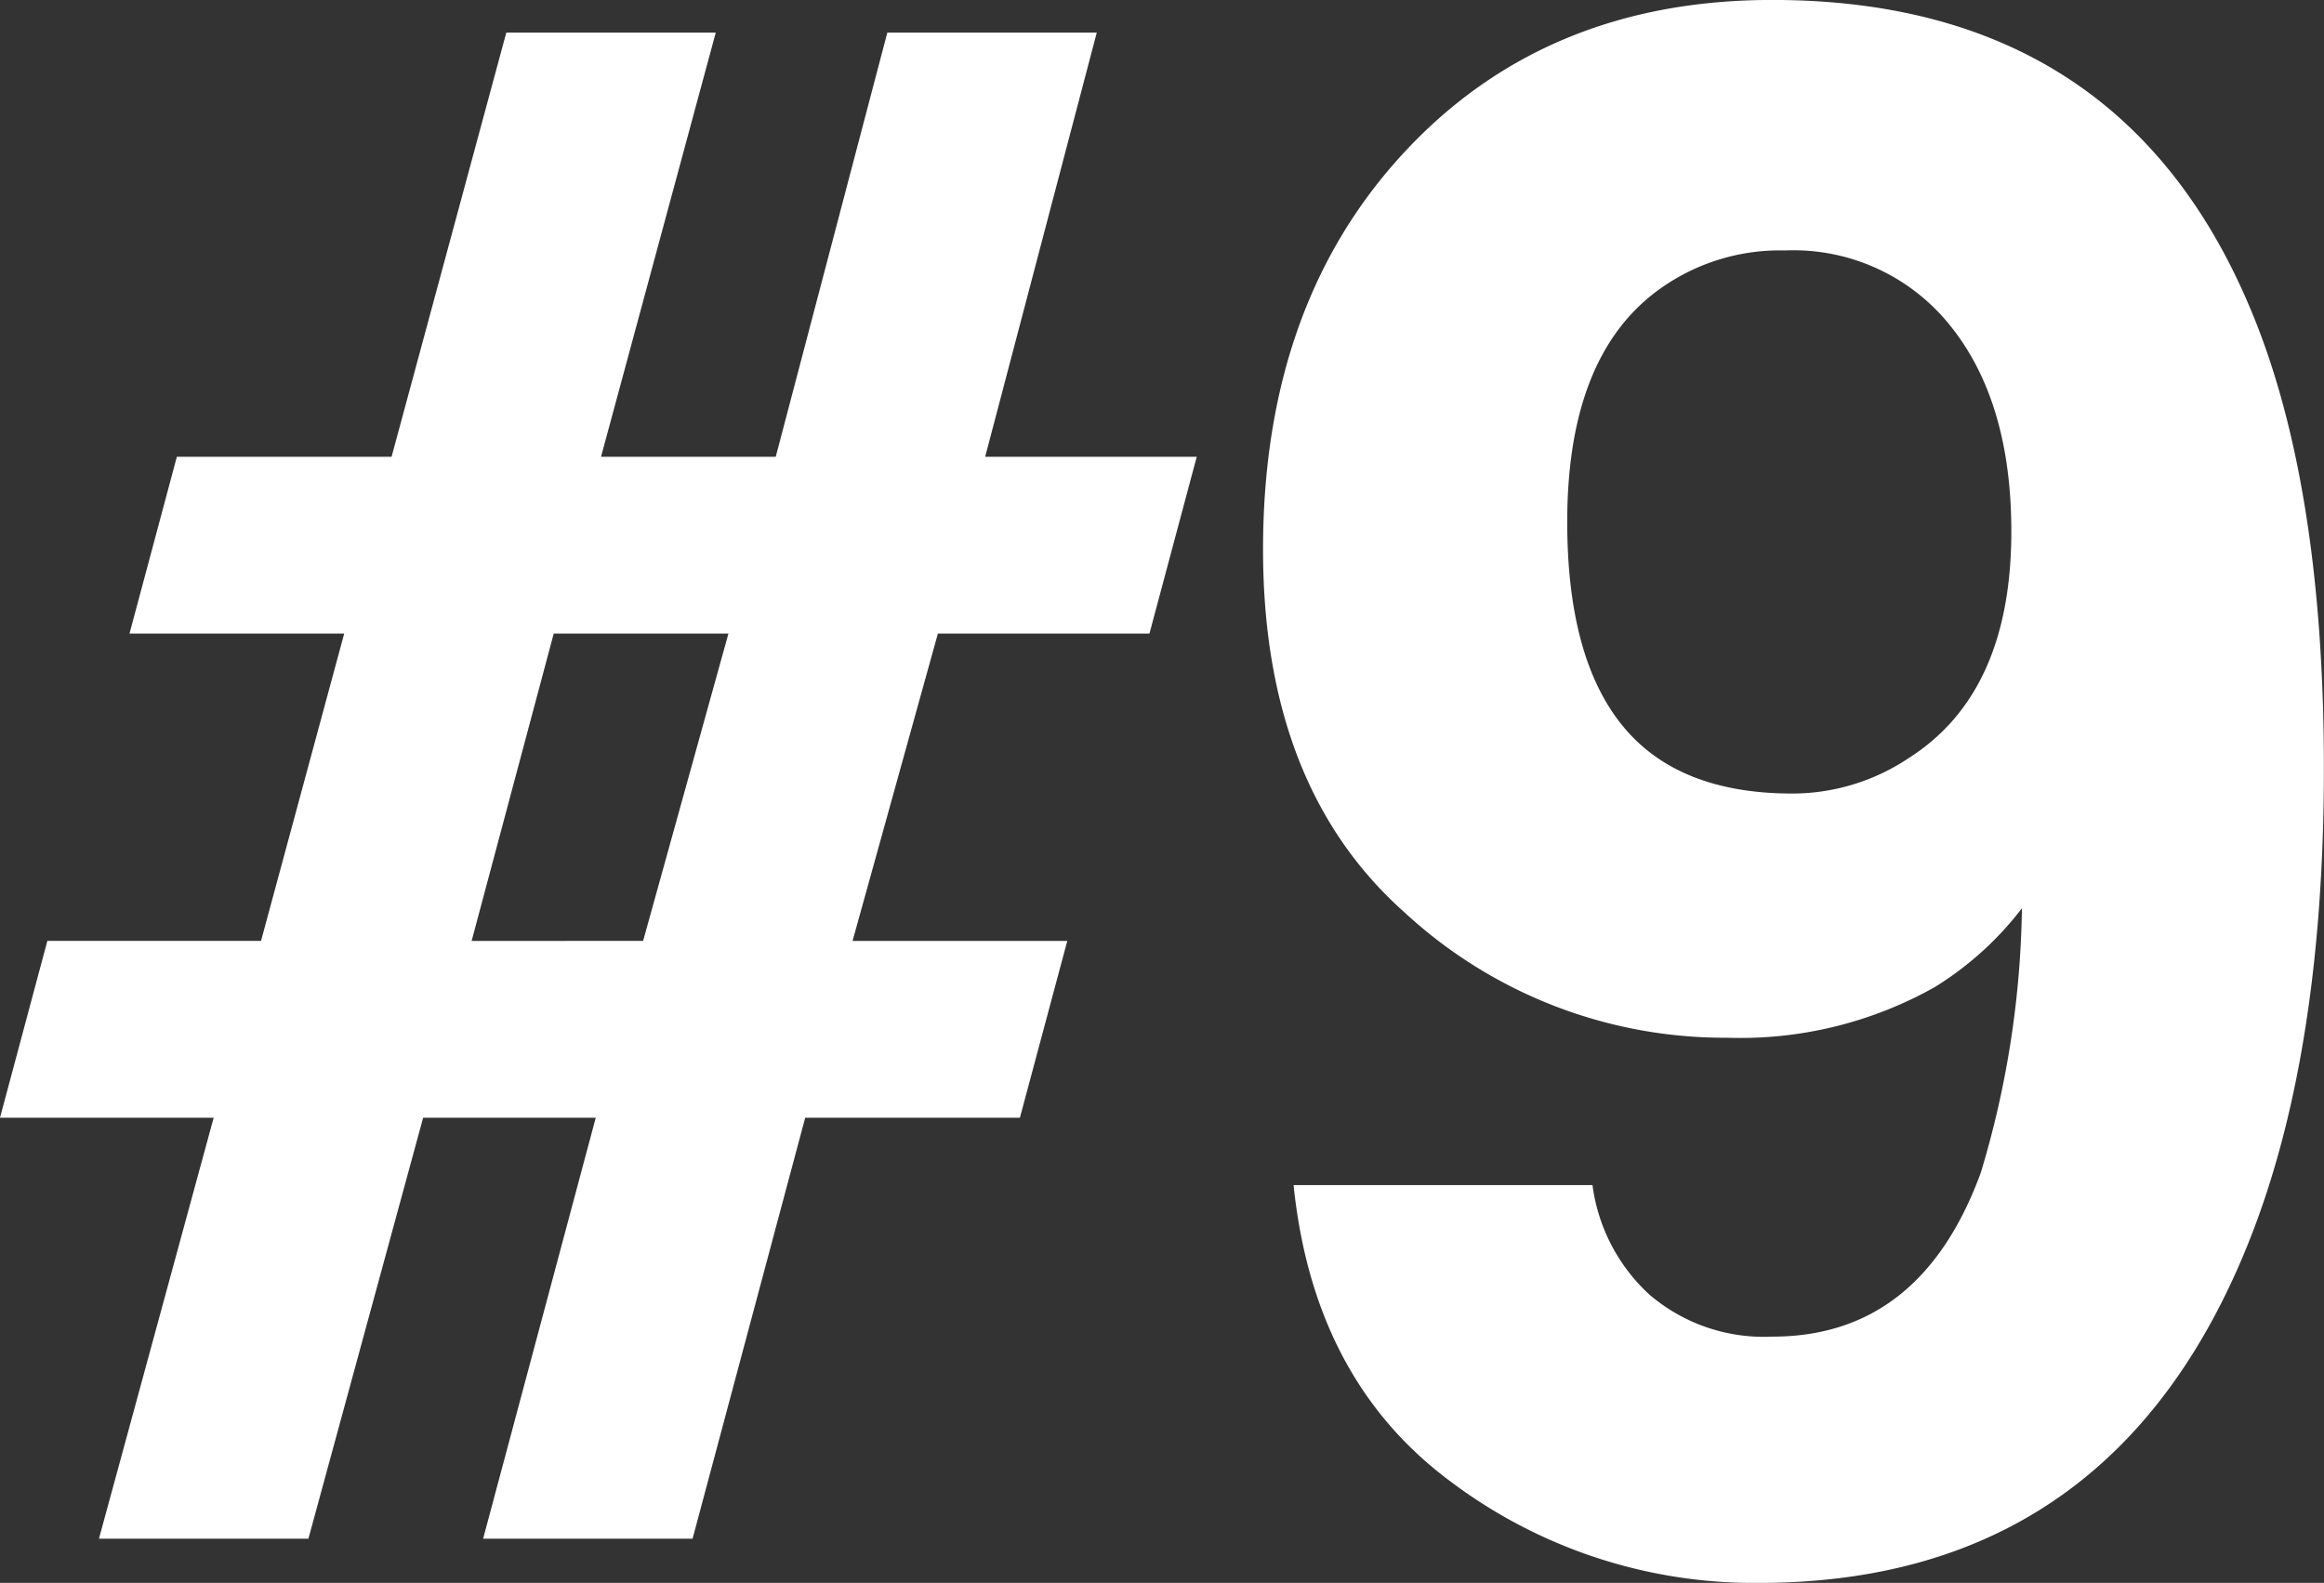 <svg xmlns="http://www.w3.org/2000/svg" width="103.5" height="70.5" viewBox="0 0 103.5 70.5"><rect x="0" y="0" width="103.5" height="70.5" fill="#333333" stroke="none"/><path d="M-38.062-40.312h-9.562l2.109-7.875h9.563l5.109-18.891h9.328l-5.109,18.891h7.781l4.969-18.891h9.328L-9.516-48.187H-.094L-2.2-40.312h-9.422l-3.8,13.688h9.563L-7.969-18.75h-9.562L-22.547,0h-9.328l5.016-18.75h-7.687L-39.656,0h-9.328l5.109-18.75h-9.516l2.109-7.875h9.516ZM-24.75-26.625l3.8-13.687h-7.781l-3.656,13.688ZM24.938,1.969A22.468,22.468,0,0,1,11.2-2.555Q5.109-7.078,4.219-15.75H17.531a8.043,8.043,0,0,0,2.531,4.875A7.839,7.839,0,0,0,25.547-9q6.609,0,9.281-7.312a42.664,42.664,0,0,0,1.828-11.766,14.446,14.446,0,0,1-3.891,3.516,17.658,17.658,0,0,1-9.234,2.25,21,21,0,0,1-14.391-5.6q-6.281-5.6-6.281-16.148,0-10.922,6.3-17.7t16.383-6.773q15.516,0,21.281,13.734,3.281,7.781,3.281,20.484,0,12.328-3.141,20.578Q40.969,1.969,24.938,1.969ZM20.25-55.453q-3.844,3-3.844,10.172,0,6.047,2.461,9.07t7.57,3.023a9.341,9.341,0,0,0,5.2-1.594q4.547-2.906,4.547-10.078,0-5.766-2.7-9.141a8.936,8.936,0,0,0-7.383-3.375A9.174,9.174,0,0,0,20.25-55.453Z" transform="translate(53.391 68.531)" fill="#fff"/></svg>